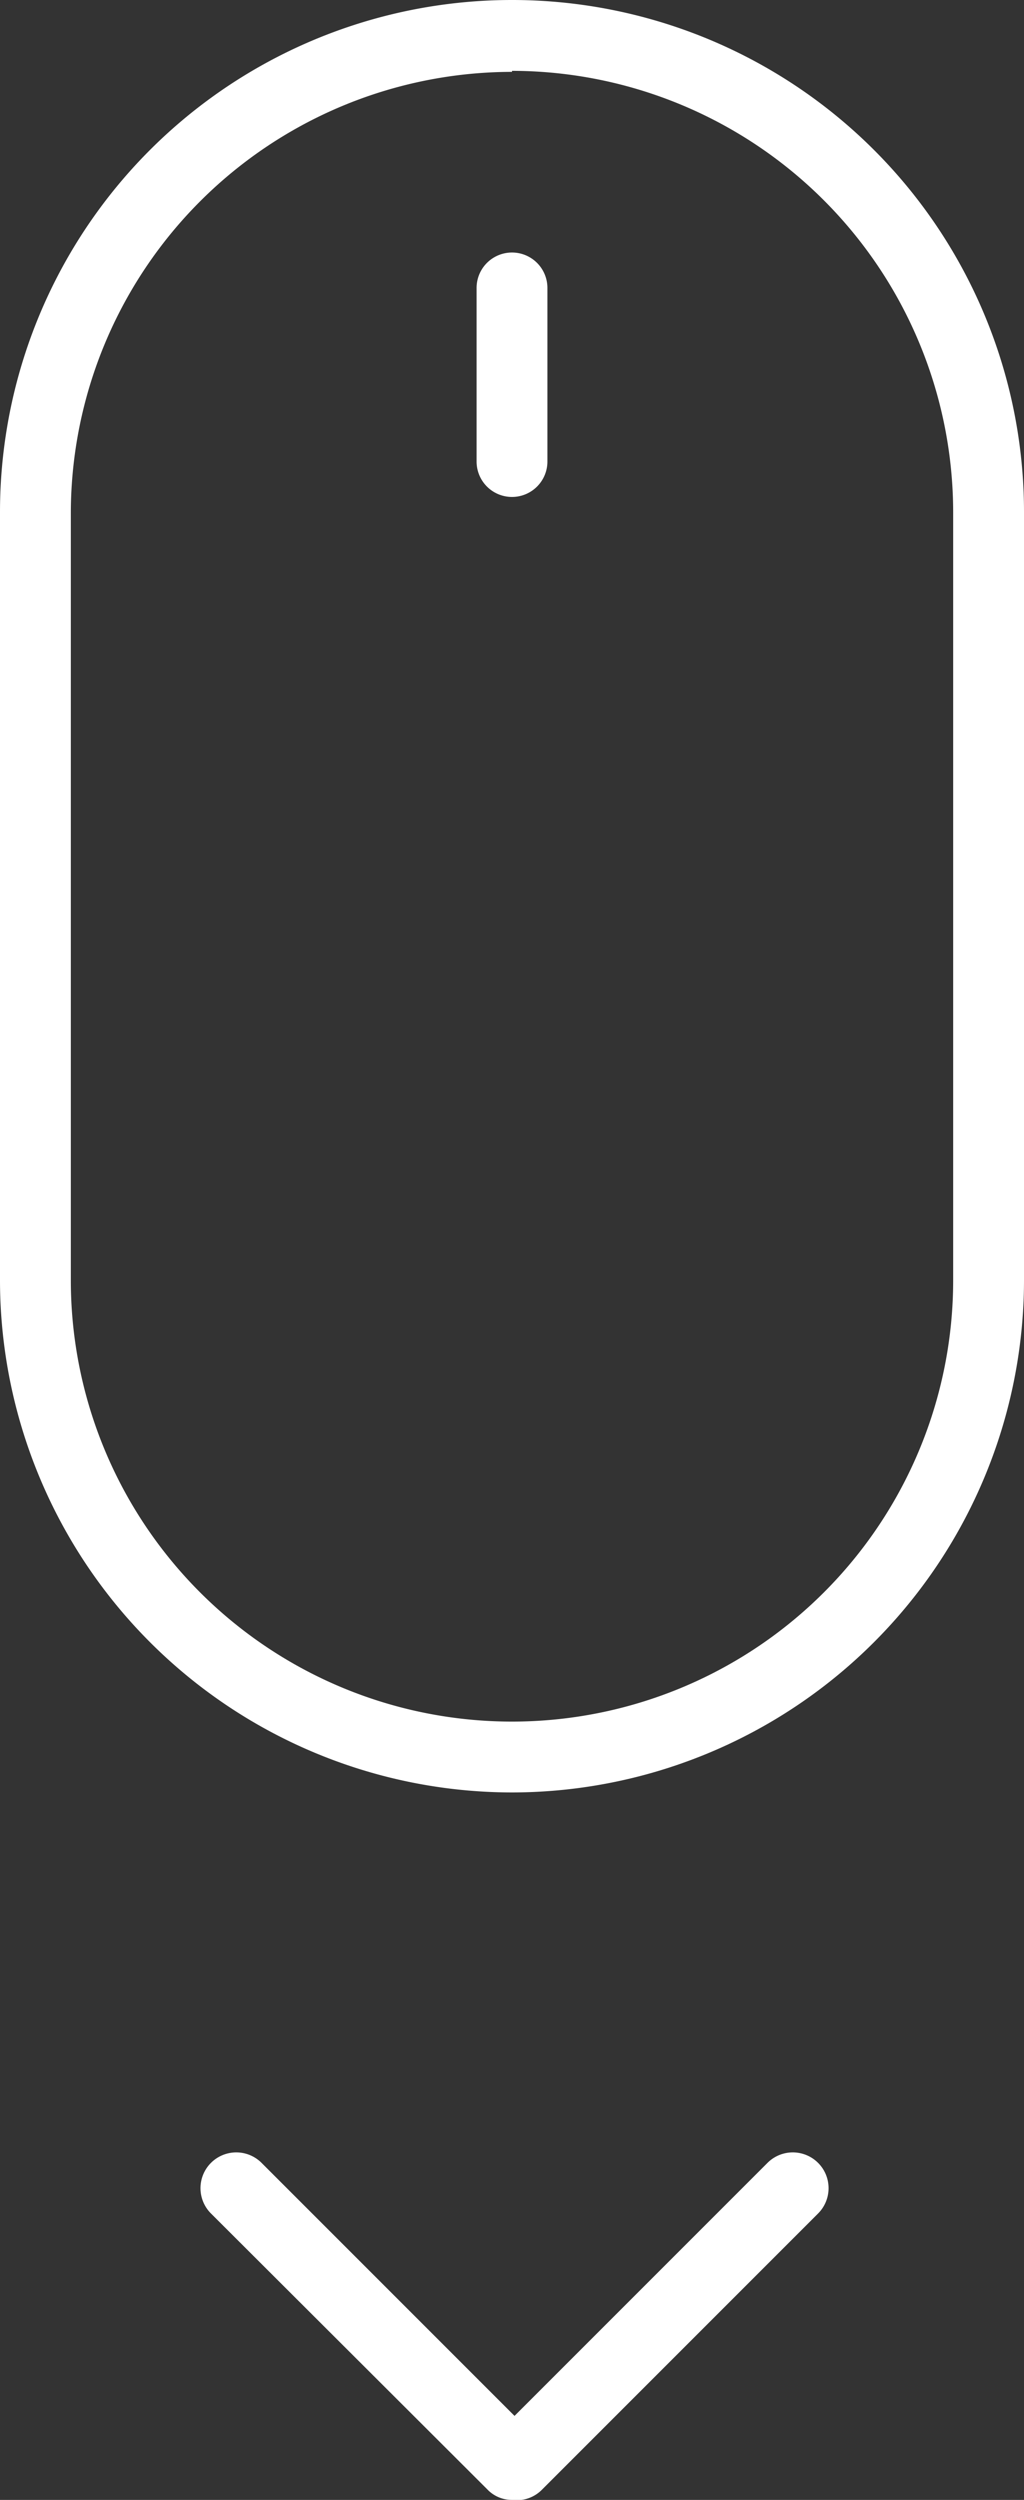 <?xml version="1.0" encoding="UTF-8"?> <svg xmlns="http://www.w3.org/2000/svg" viewBox="0 0 20.24 49.4"><rect x="0" y="0" width="20.24" height="49.4" fill="#333333" stroke="none"/><defs><style>.a{fill:#fff;}</style></defs><path class="a" d="M10.12,35.42A10.13,10.13,0,0,1,0,25.3V10.12a10.12,10.12,0,0,1,20.24,0V25.3A10.13,10.13,0,0,1,10.12,35.42Zm0-34A8.73,8.73,0,0,0,1.4,10.12V25.3a8.72,8.72,0,1,0,17.44,0V10.12A8.73,8.73,0,0,0,10.12,1.4Z"></path><path class="a" d="M10.12,9.82a.7.7,0,0,1-.7-.7V5.69a.7.7,0,1,1,1.4,0V9.12A.7.7,0,0,1,10.12,9.82Z"></path><path class="a" d="M10.12,49.4a.67.67,0,0,1-.49-.21L4.17,43.74a.7.7,0,0,1,1-1l5,5,5-5a.7.7,0,0,1,1,1l-5.45,5.45A.7.7,0,0,1,10.12,49.4Z"></path></svg> 